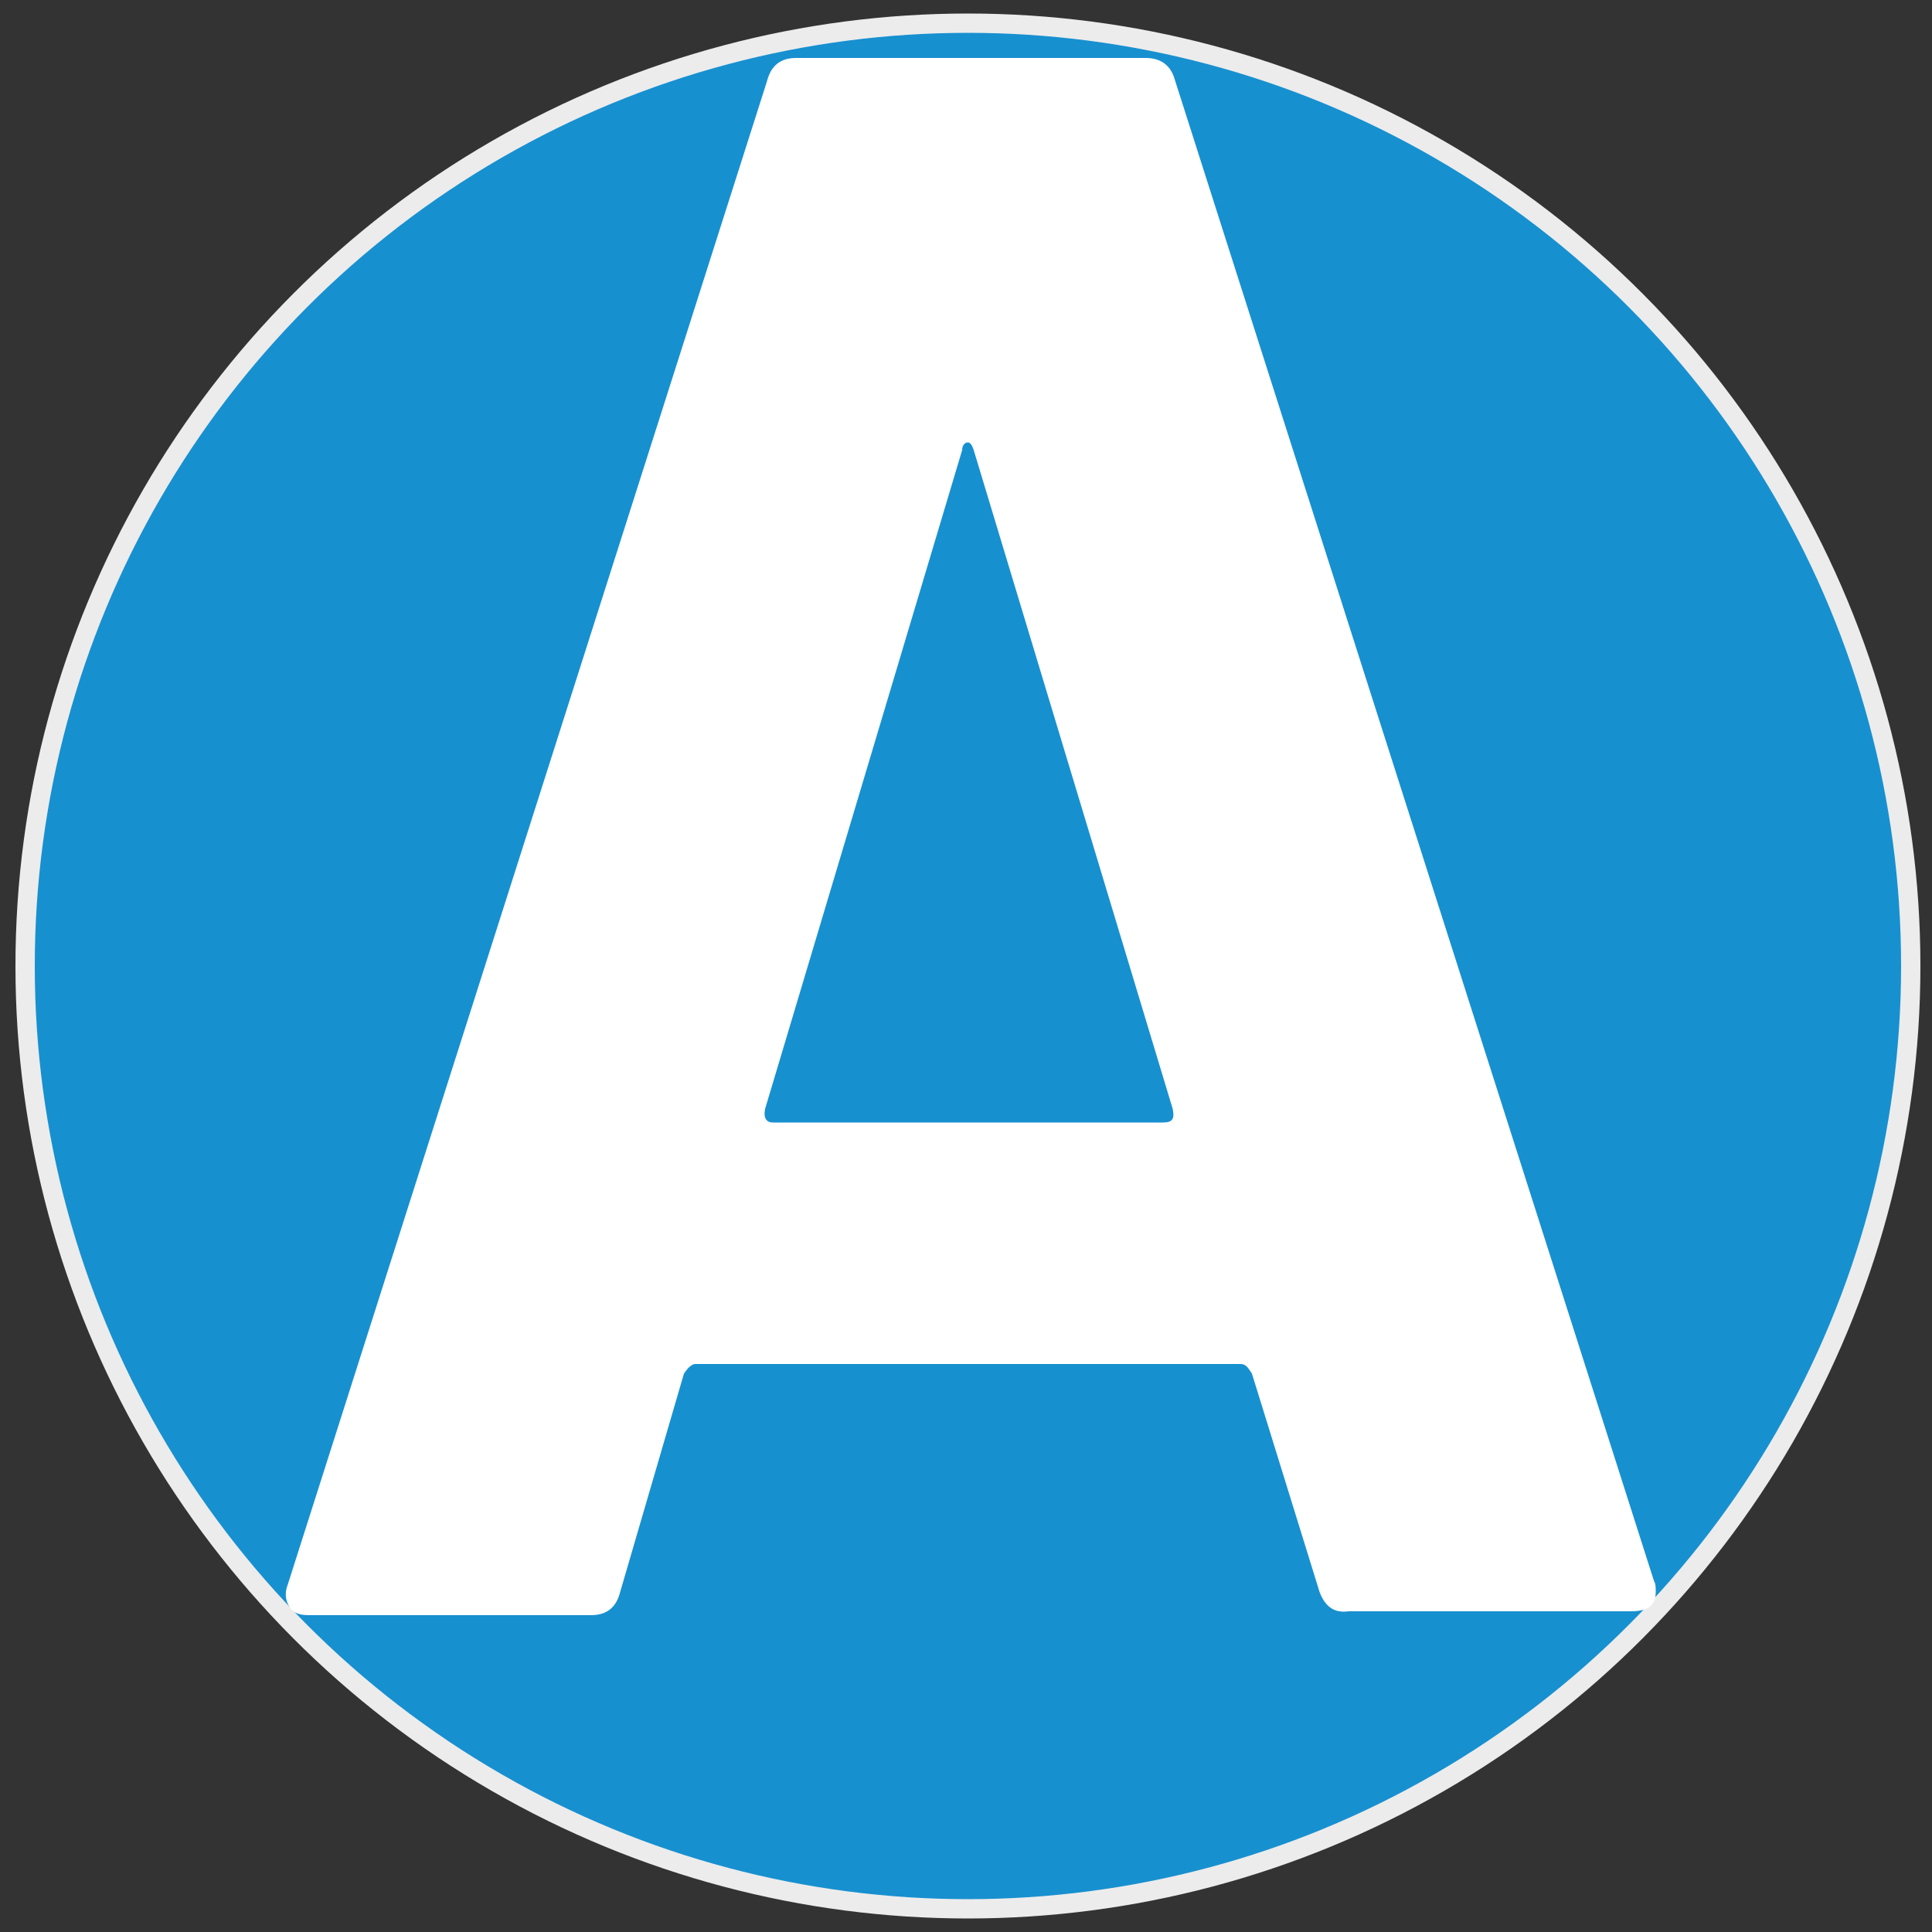 <?xml version="1.0" encoding="utf-8"?>
<!-- Generator: Adobe Illustrator 25.2.1, SVG Export Plug-In . SVG Version: 6.00 Build 0)  -->
<svg version="1.1" id="Warstwa_1" xmlns="http://www.w3.org/2000/svg" xmlns:xlink="http://www.w3.org/1999/xlink" x="0px" y="0px"
	 viewBox="0 0 100 100" style="enable-background:new 0 0 100 100;" xml:space="preserve">
<rect x="0" y="0" width="100" height="100" fill="#333333" stroke="none"/>
<style type="text/css">
	.st0{fill-rule:evenodd;clip-rule:evenodd;fill:#1790D0;stroke:#ECECEC;stroke-miterlimit:10;}
	.st1{enable-background:new    ;}
	.st2{fill:#FFFFFF;}
</style>
<circle class="st0" cx="50.1" cy="50" r="48.8"/>
<g class="st1">
	<path class="st2" d="M68.3,82.4l-3.5-11.3c-0.2-0.3-0.3-0.5-0.6-0.5H36c-0.2,0-0.4,0.2-0.6,0.5l-3.3,11.3c-0.2,0.8-0.7,1.2-1.5,1.2
		H16c-0.5,0-0.8-0.1-1-0.4c-0.2-0.3-0.3-0.7-0.1-1.2L39.7,4.2C39.9,3.4,40.4,3,41.2,3h18.1c0.8,0,1.3,0.4,1.5,1.1l24.8,77.7
		c0.1,0.2,0.1,0.3,0.1,0.6c0,0.7-0.4,1-1.3,1H69.8C69.1,83.5,68.6,83.2,68.3,82.4z M40,58.1h20.2c0.5,0,0.6-0.2,0.5-0.7L50.4,23.3
		c-0.1-0.3-0.2-0.4-0.3-0.4c-0.2,0-0.3,0.2-0.3,0.4L39.6,57.4C39.5,57.9,39.7,58.1,40,58.1z"/>
</g>
</svg>
